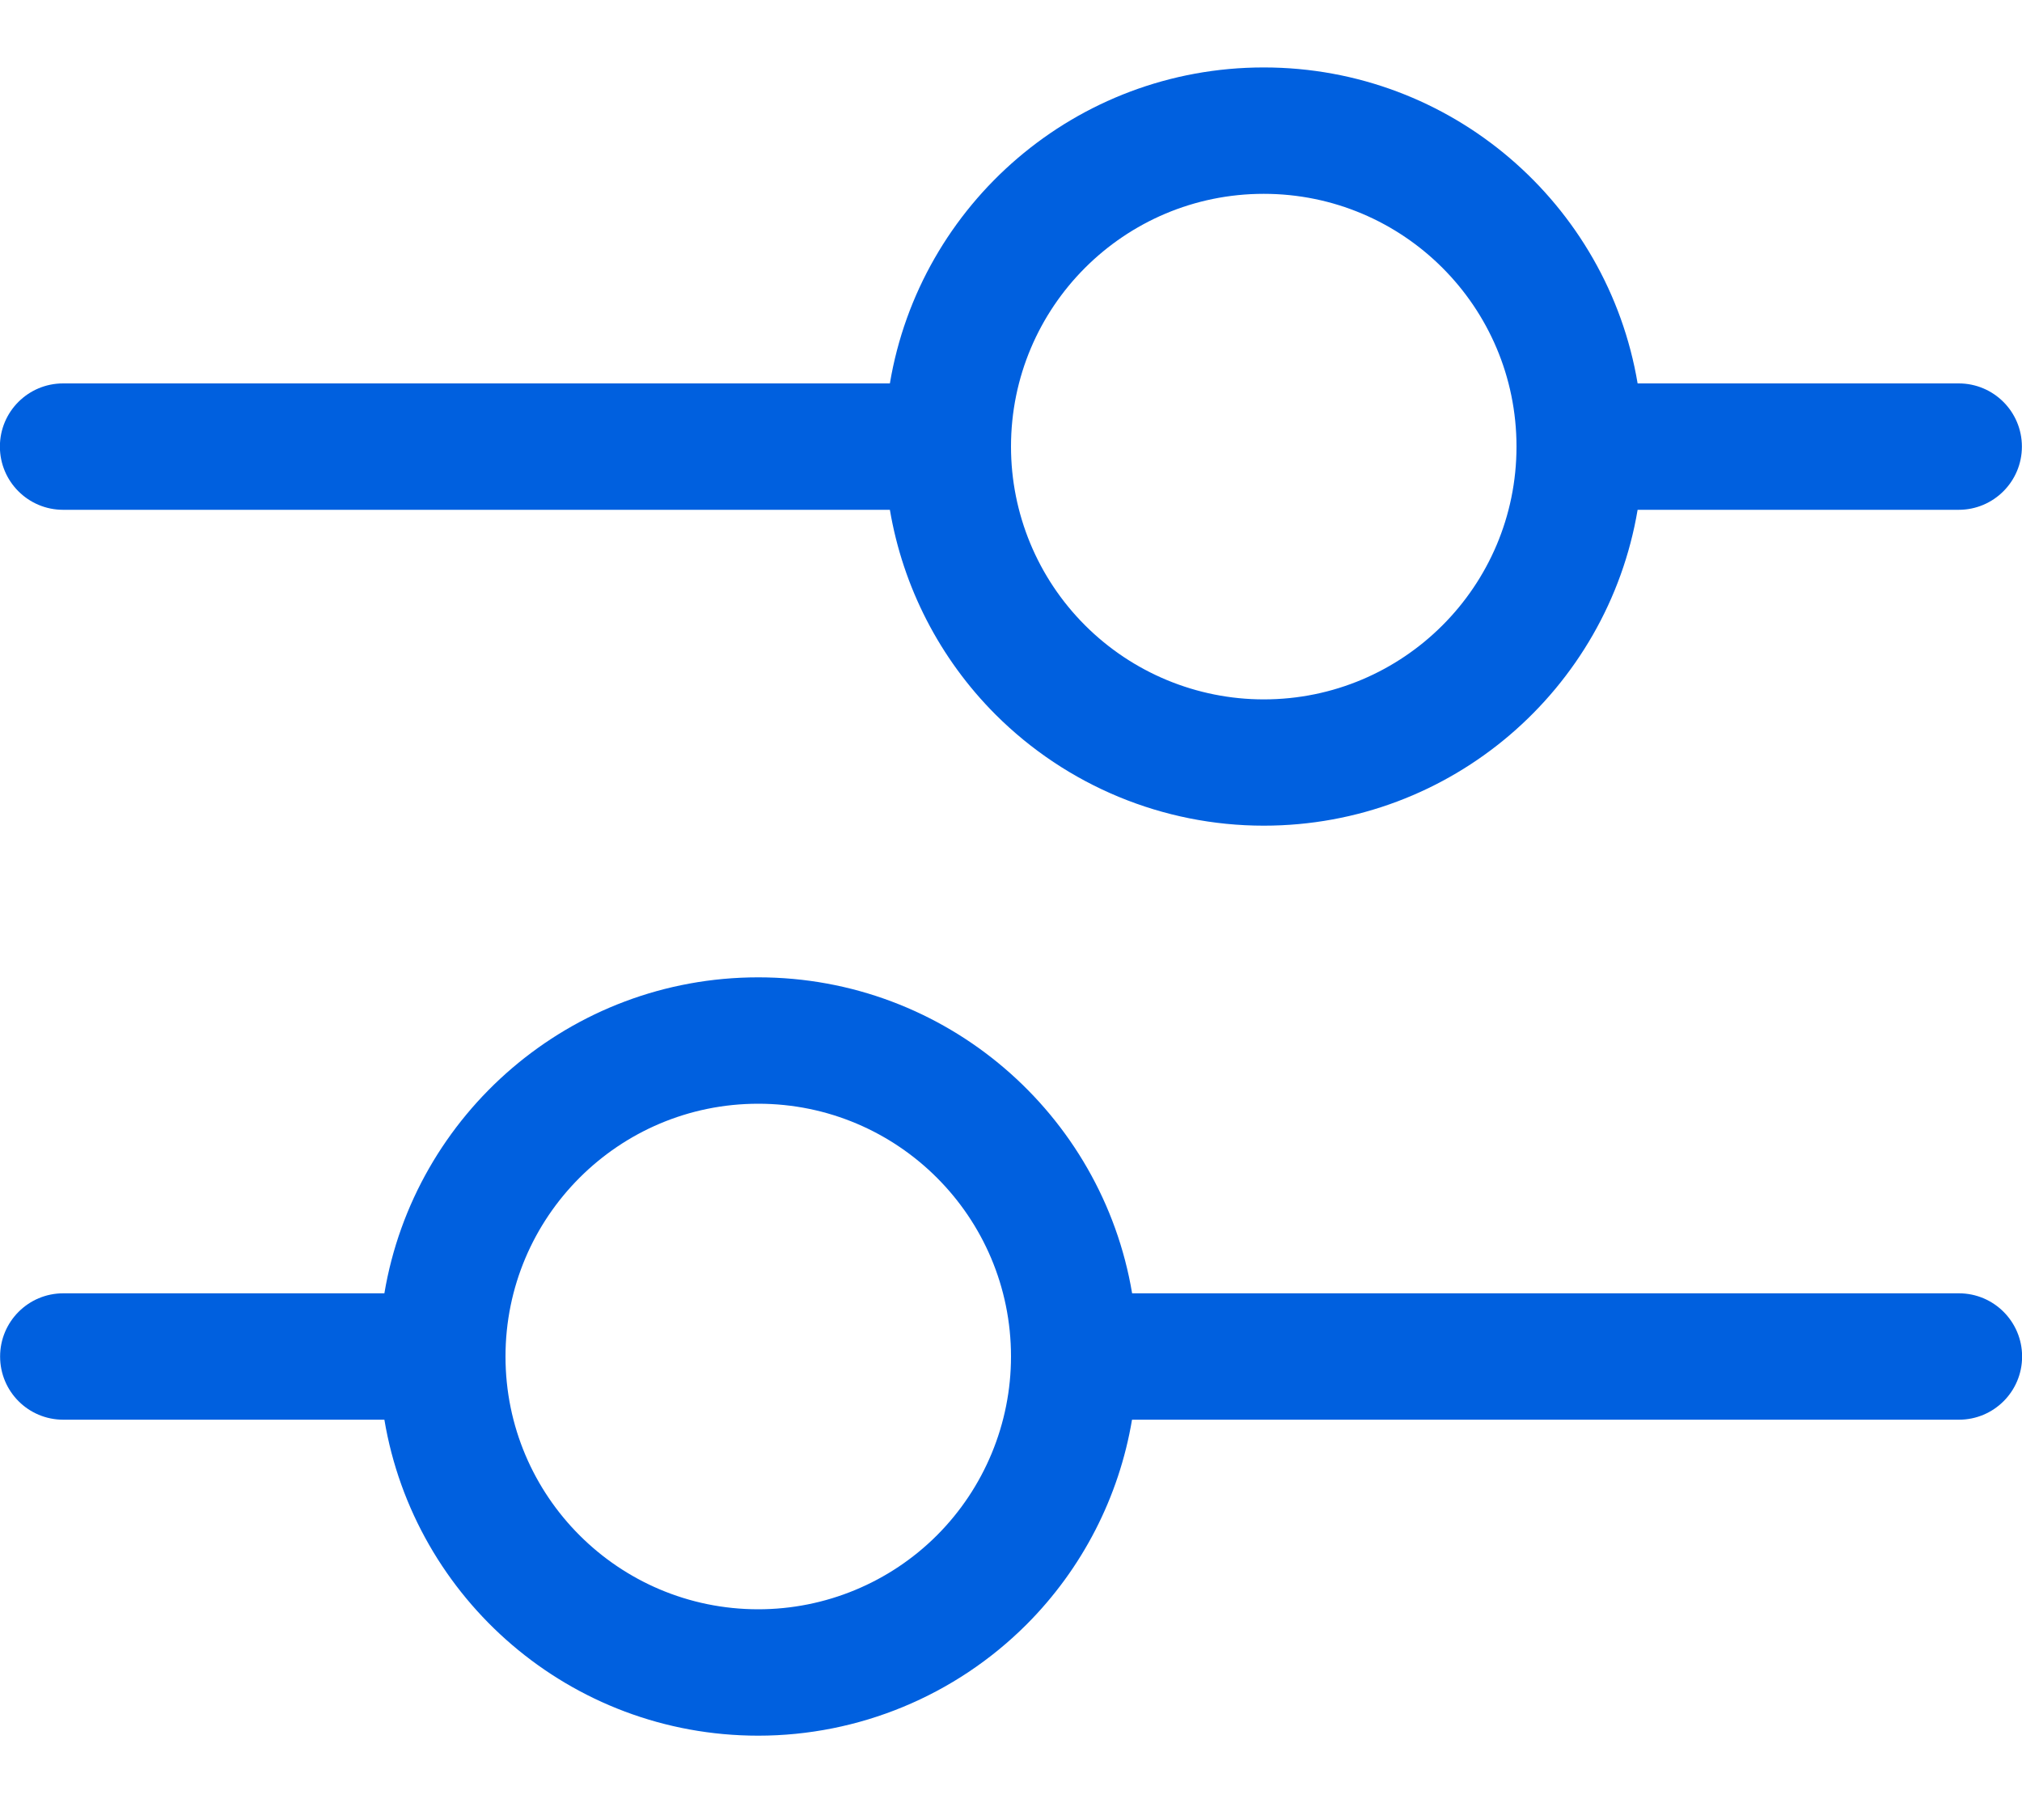 <svg width="20" height="18" viewBox="0 0 20 18" fill="none" xmlns="http://www.w3.org/2000/svg">
<path fill-rule="evenodd" clip-rule="evenodd" d="M15 4.417C15 3.036 13.881 1.917 12.5 1.917C11.119 1.917 10 3.036 10 4.417C10 5.08 10.263 5.715 10.732 6.184C11.201 6.653 11.837 6.917 12.5 6.917C13.881 6.917 15 5.797 15 4.417ZM12.5 0.667C14.358 0.667 15.9 2.018 16.198 3.792H19.374C19.719 3.792 19.999 4.071 19.999 4.417C19.999 4.762 19.719 5.042 19.374 5.042H16.198C15.9 6.815 14.358 8.166 12.5 8.166C11.505 8.166 10.552 7.771 9.848 7.068C9.294 6.514 8.931 5.804 8.802 5.042H0.624C0.279 5.042 -0.001 4.762 -0.001 4.417C-0.001 4.071 0.279 3.792 0.624 3.792H8.802C9.099 2.018 10.642 0.667 12.5 0.667ZM5 13.416C5 12.036 6.119 10.916 7.5 10.916C8.881 10.916 10 12.036 10 13.416C10 14.079 9.736 14.715 9.268 15.184C8.799 15.653 8.163 15.916 7.5 15.916C6.119 15.916 5 14.797 5 13.416ZM3.802 14.041H0.626C0.28 14.041 0.001 13.762 0.001 13.416C0.001 13.071 0.28 12.791 0.626 12.791H3.802C4.099 11.018 5.642 9.666 7.5 9.666C9.358 9.666 10.9 11.018 11.198 12.791H19.376C19.721 12.791 20.001 13.071 20.001 13.416C20.001 13.762 19.721 14.041 19.376 14.041H11.197C11.069 14.804 10.706 15.514 10.152 16.068C9.448 16.771 8.494 17.166 7.5 17.166C5.642 17.166 4.099 15.815 3.802 14.041Z" fill="#0060DF"/>
</svg>
